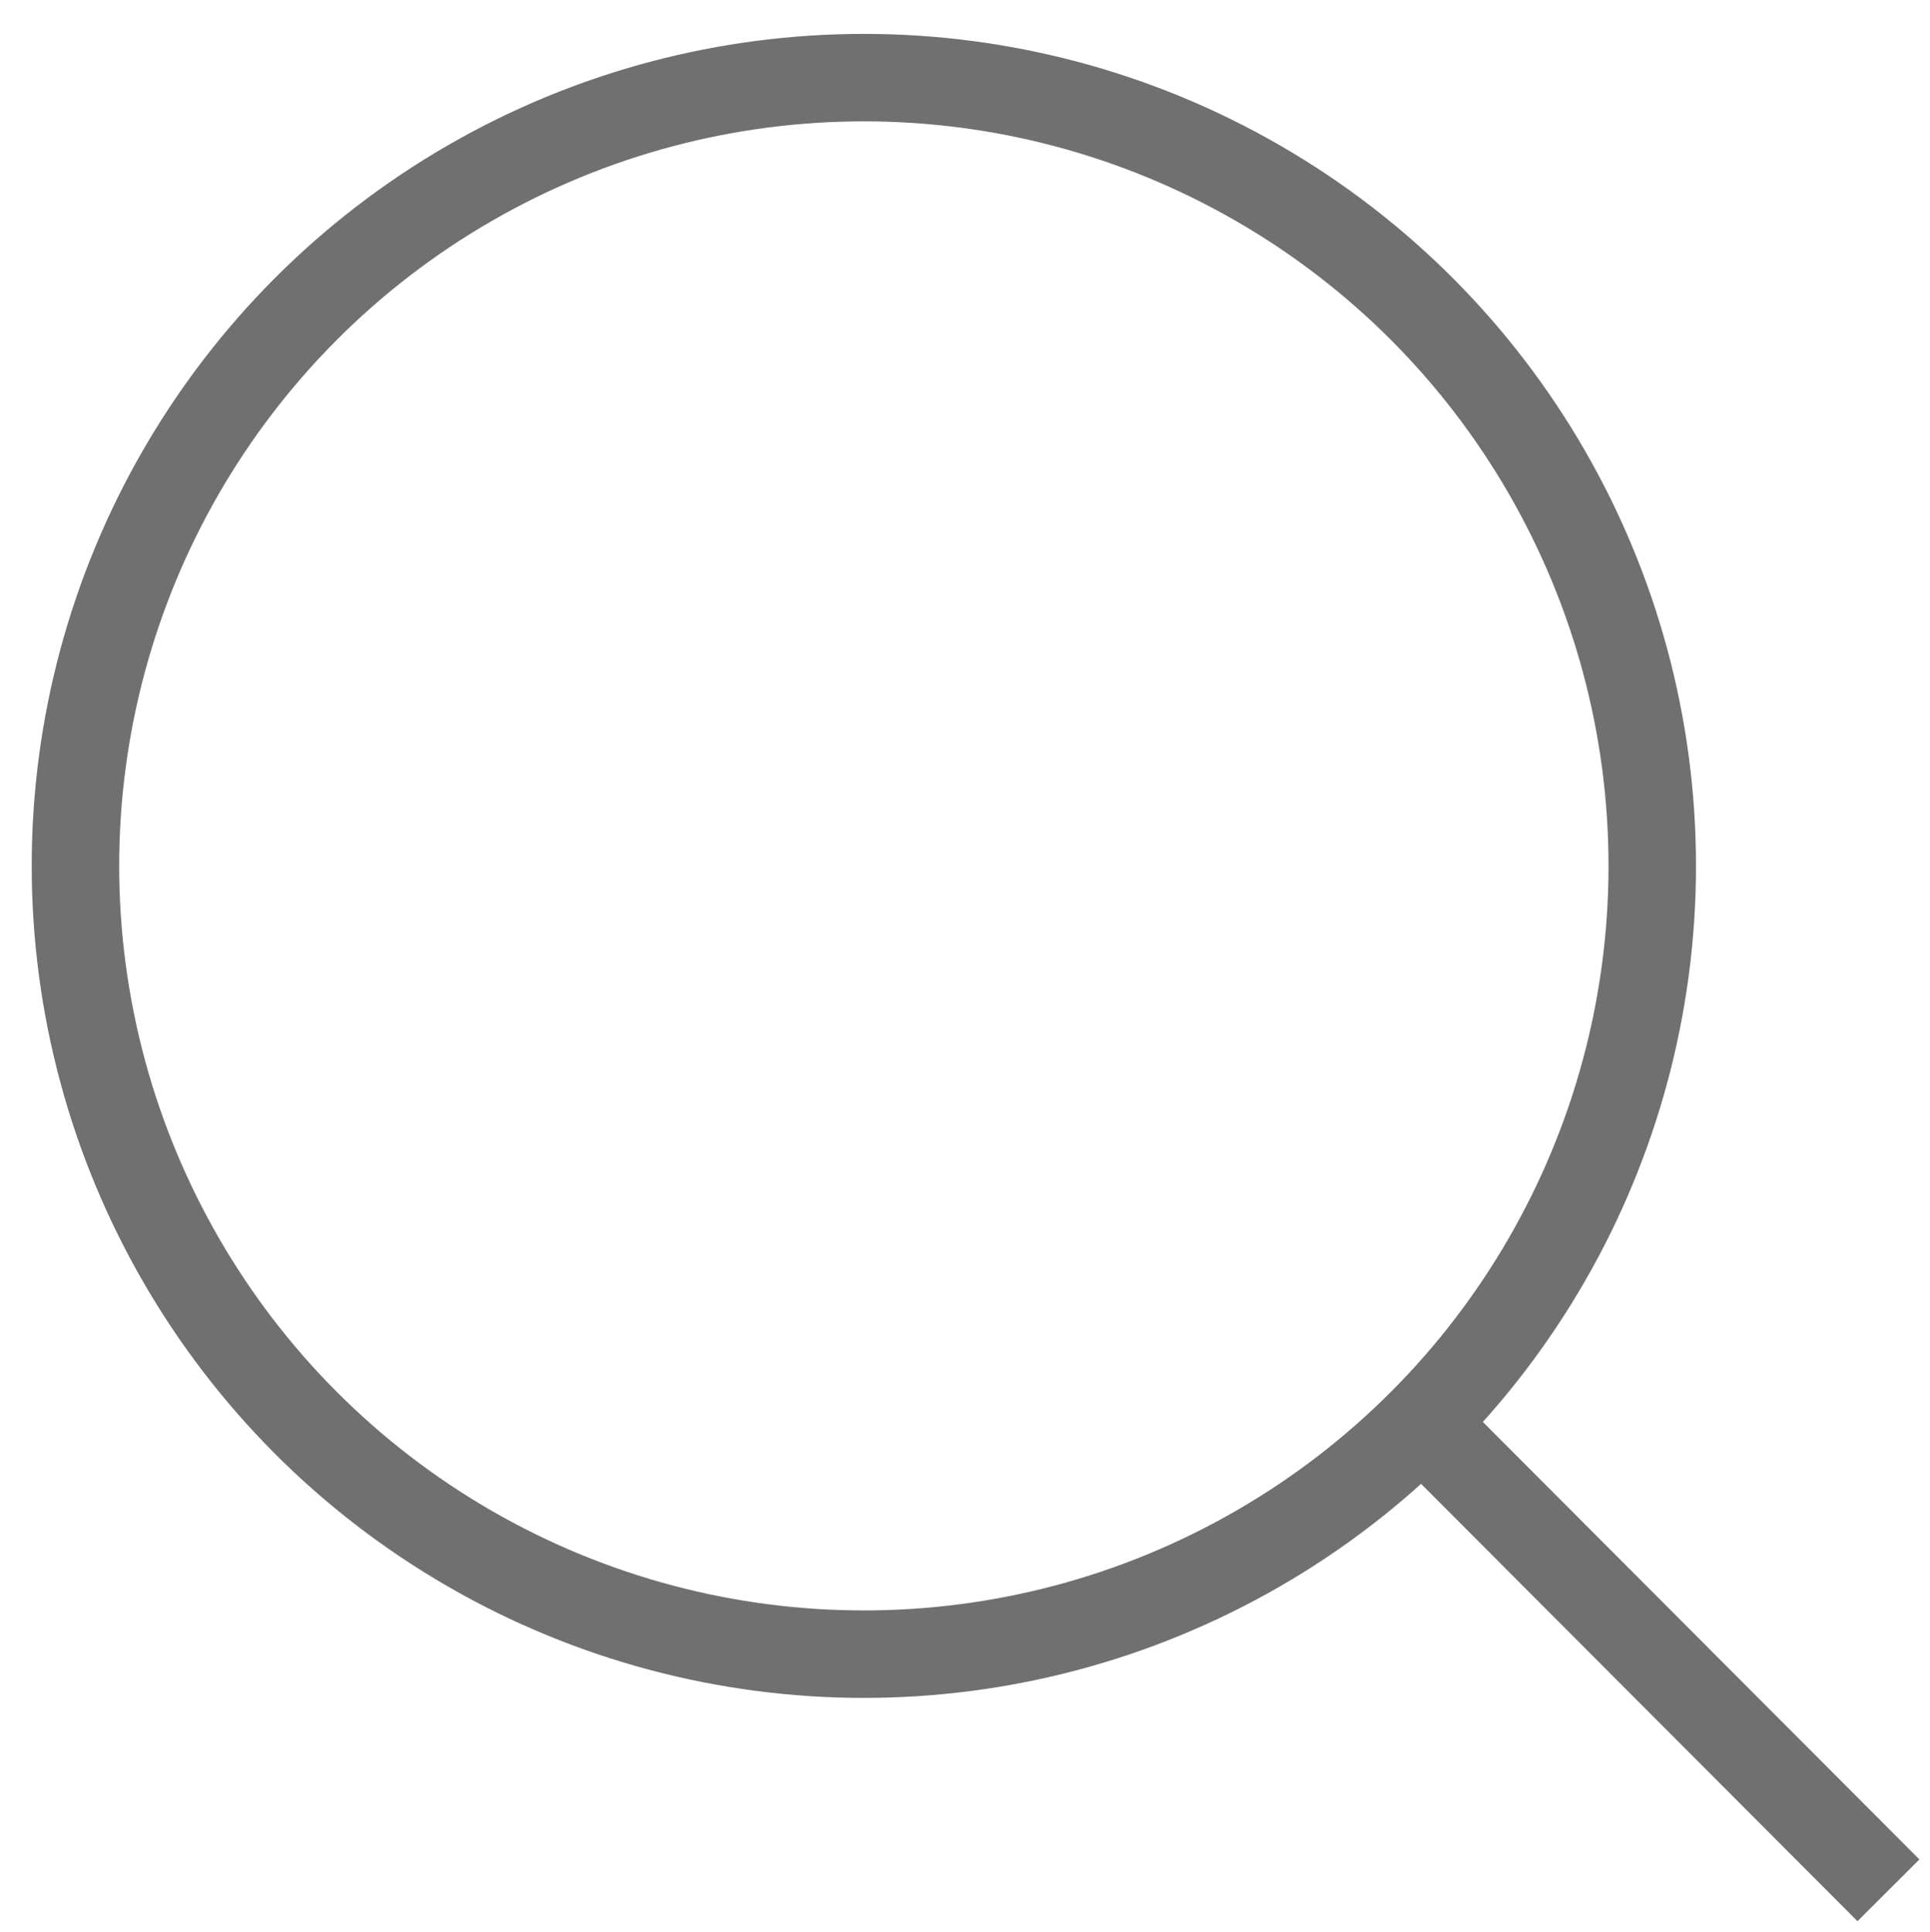 <?xml version="1.0" encoding="UTF-8"?>
<svg id="Layer_1" xmlns="http://www.w3.org/2000/svg" version="1.1" viewBox="0 0 17.65 17.67">
  <!-- Generator: Adobe Illustrator 29.1.0, SVG Export Plug-In . SVG Version: 2.1.0 Build 142)  -->
  <defs>
    <style>
      .st0 {
        fill: none;
        stroke: #717070;
        stroke-miterlimit: 10;
        stroke-width: .8px;
      }
    </style>
  </defs>
  <circle class="st0" cx="7.9" cy="7.92" r="7.21"/>
  <line class="st0" x1="17.27" y1="17.29" x2="13" y2="13.01"/>
</svg>